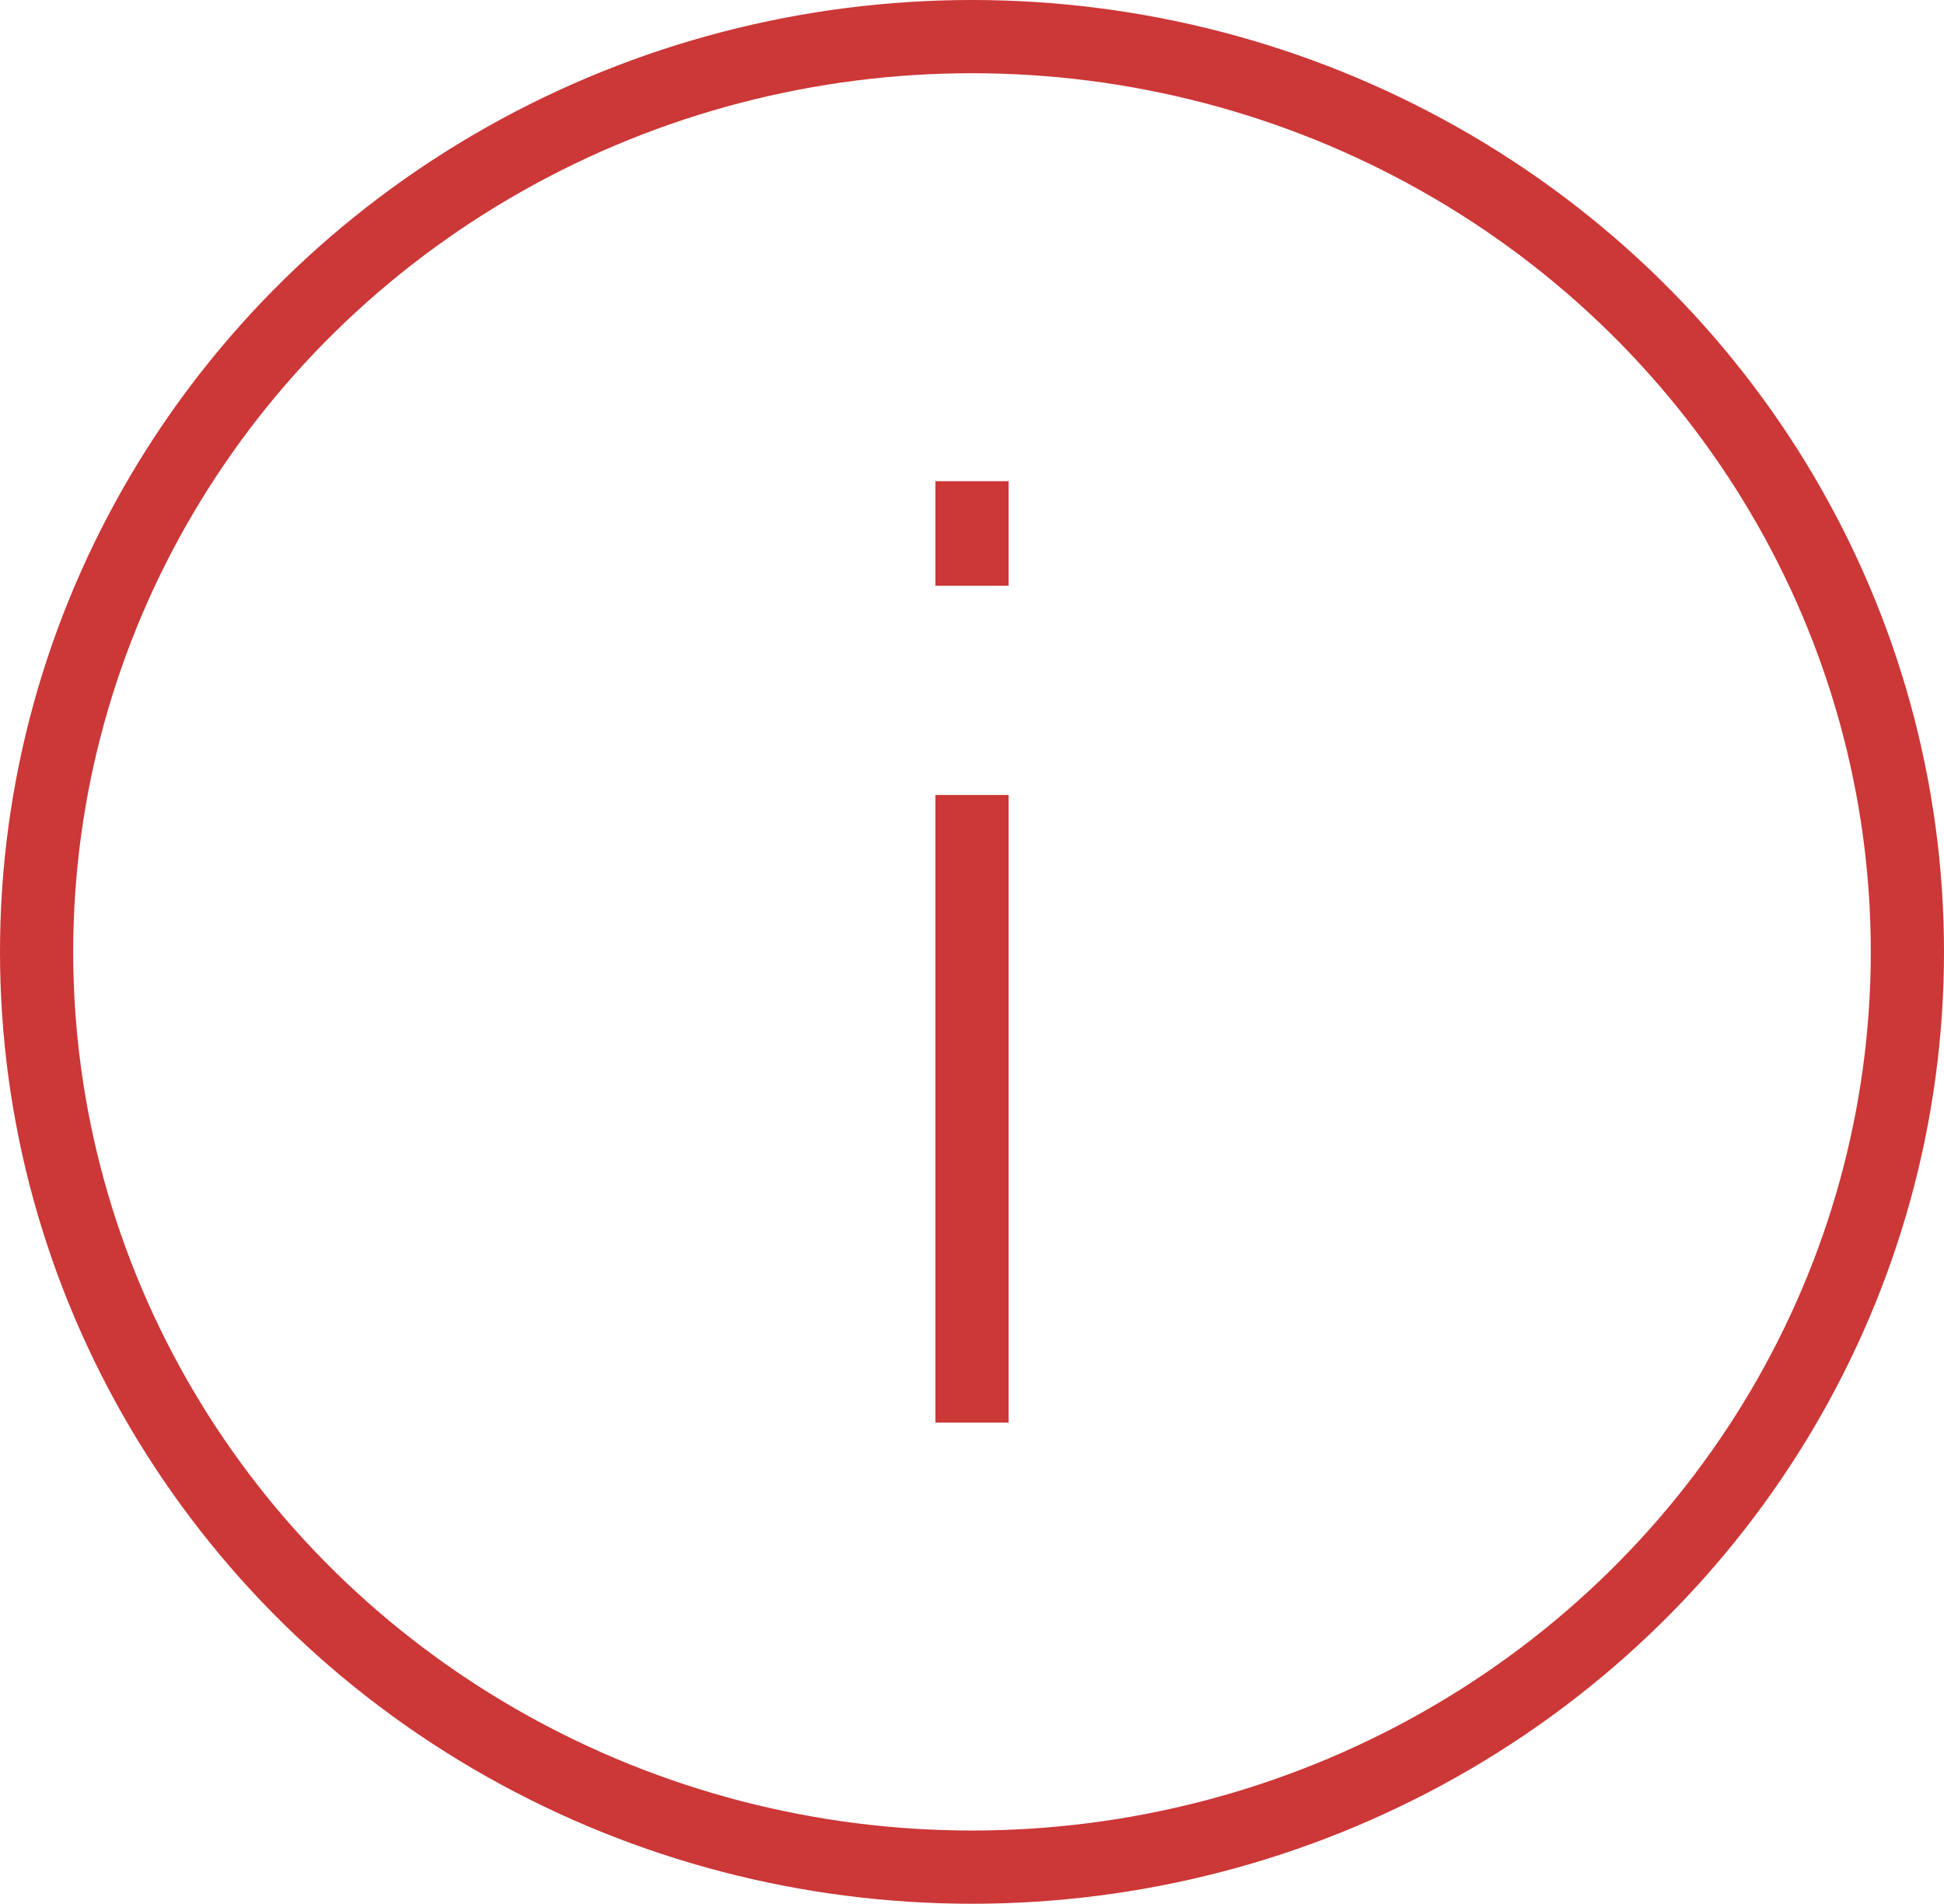 <svg xmlns="http://www.w3.org/2000/svg" width="37.178" height="36.4" viewBox="0 0 37.178 36.4"><defs><style>.a{fill:none;}.a,.b{stroke:#cc3737;stroke-miterlimit:10;stroke-width:1.4px;}.b{fill:#fff;}</style></defs><g transform="translate(-914.357 -701.606)"><ellipse class="a" cx="17.889" cy="17.5" rx="17.889" ry="17.5" transform="translate(915.057 702.306)"/><line class="b" y2="12" transform="translate(932.946 716.806)"/><line class="b" y2="2" transform="translate(932.946 710.806)"/></g></svg>